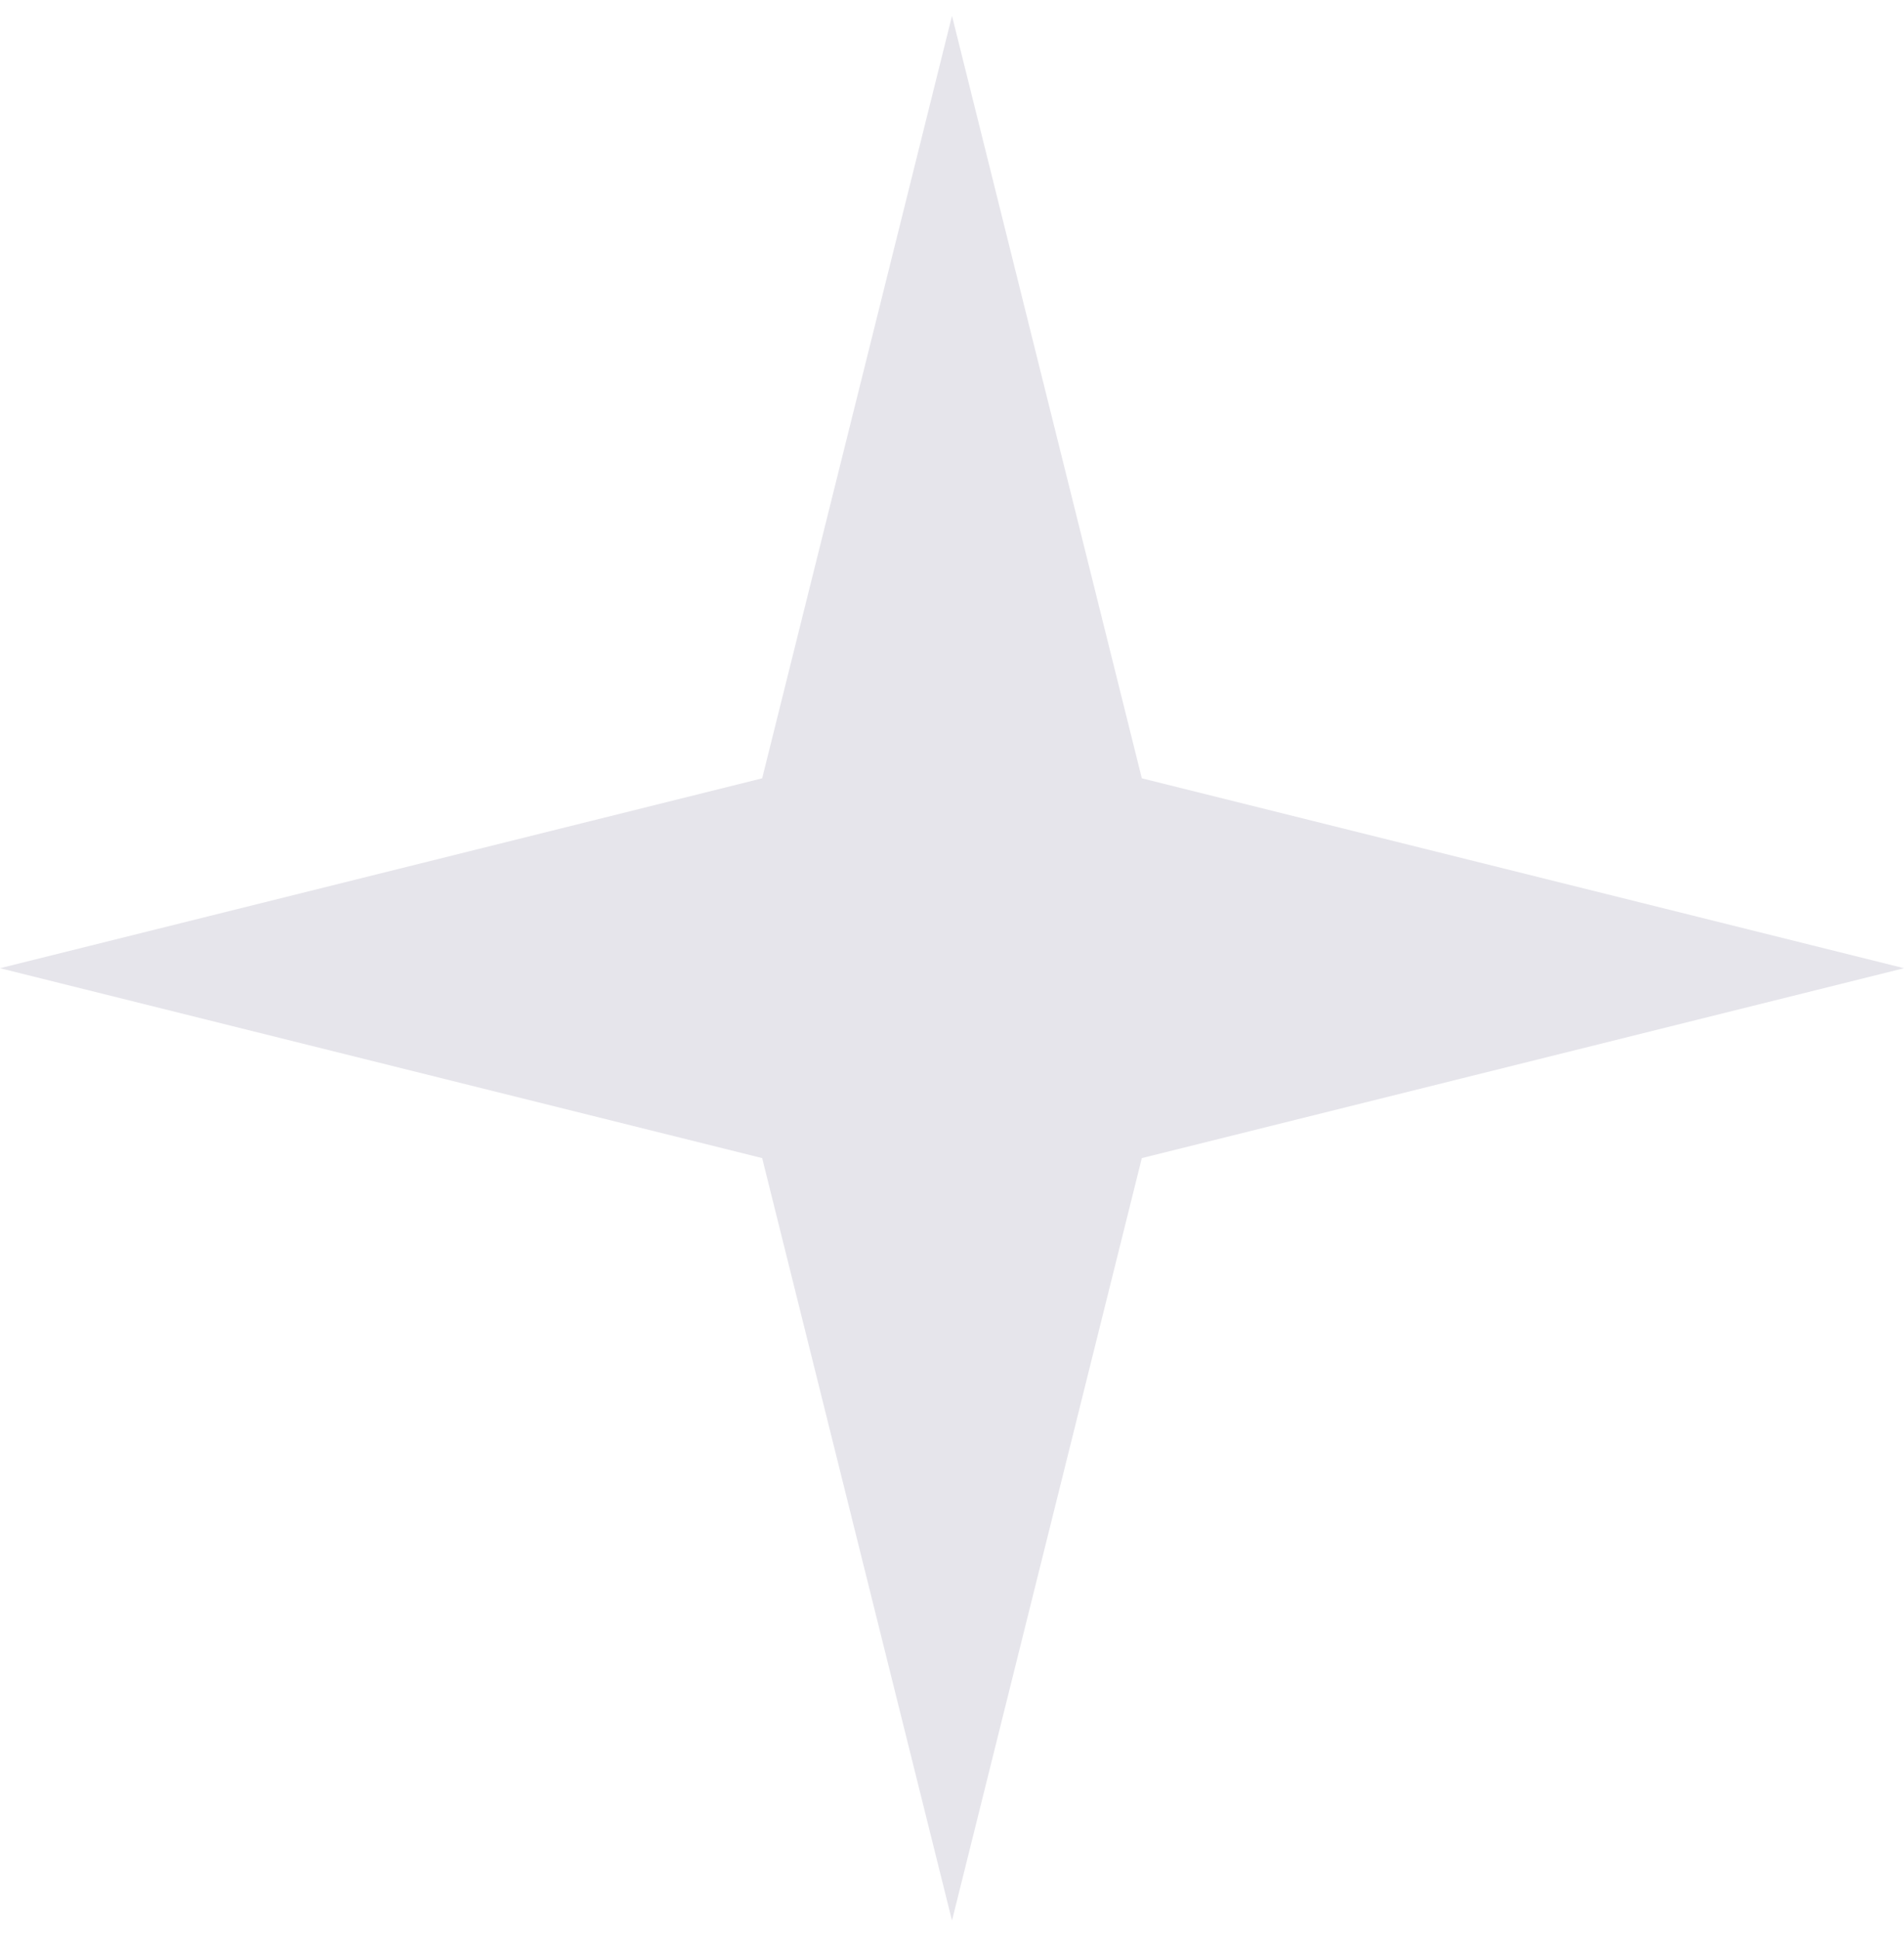 <?xml version="1.0" encoding="UTF-8"?> <svg xmlns="http://www.w3.org/2000/svg" width="56" height="57" viewBox="0 0 56 57" fill="none"> <path d="M28 0.466L33.583 22.883L56 28.466L33.583 34.049L28 56.466L22.417 34.049L0 28.466L22.417 22.883L28 0.466Z" fill="#E6E5EB"></path> </svg> 